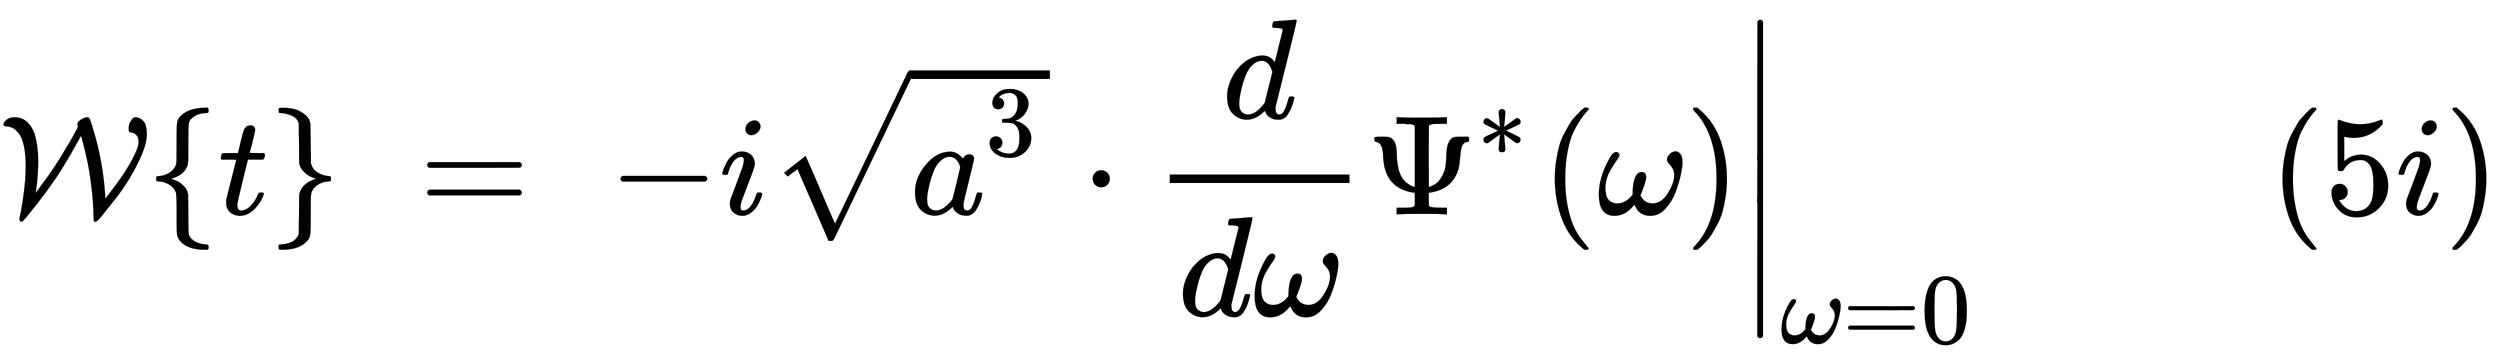 <svg xmlns:xlink="http://www.w3.org/1999/xlink" width="40.893ex" height="5.843ex" style="vertical-align: -2.338ex;" viewBox="0 -1508.9 17606.4 2515.6" role="img" focusable="false" xmlns="http://www.w3.org/2000/svg" aria-labelledby="MathJax-SVG-1-Title">
<title id="MathJax-SVG-1-Title">{\displaystyle {\mathcal {W}}\{t\}\;=\;-i{\sqrt {a^{3}}}\cdot \left.{\frac {d}{d\omega }}\Psi ^{*}(\omega )\right|_{\omega =0}\qquad (5i)}</title>
<defs aria-hidden="true">
<path stroke-width="1" id="E1-MJCAL-57" d="M25 633Q25 647 46 665T103 683Q168 683 207 632Q228 608 243 568Q269 485 269 374Q269 324 265 271T256 184L251 150L252 152Q254 153 257 157T264 167T274 180T286 197Q359 293 424 398T519 558T549 616Q549 618 547 624T545 638Q550 654 572 668T615 683Q626 683 632 672T657 595Q726 370 741 128L742 110Q752 122 767 142T823 217T894 321T950 424T976 511Q976 544 958 560T918 577Q906 577 906 602Q906 629 918 651T942 681Q948 683 954 683Q983 683 1008 658T1034 569T999 421T915 257T813 109T724 -3T681 -49Q666 -59 660 -45Q659 -41 657 35T639 233T591 477Q573 551 570 551Q569 551 554 523T507 439T433 315T323 155T182 -25Q160 -52 151 -53Q137 -53 137 -30Q137 -29 148 25T170 168T181 338Q181 424 168 483T131 571T87 609T40 620Q25 620 25 633Z"></path>
<path stroke-width="1" id="E1-MJMAIN-7B" d="M434 -231Q434 -244 428 -250H410Q281 -250 230 -184Q225 -177 222 -172T217 -161T213 -148T211 -133T210 -111T209 -84T209 -47T209 0Q209 21 209 53Q208 142 204 153Q203 154 203 155Q189 191 153 211T82 231Q71 231 68 234T65 250T68 266T82 269Q116 269 152 289T203 345Q208 356 208 377T209 529V579Q209 634 215 656T244 698Q270 724 324 740Q361 748 377 749Q379 749 390 749T408 750H428Q434 744 434 732Q434 719 431 716Q429 713 415 713Q362 710 332 689T296 647Q291 634 291 499V417Q291 370 288 353T271 314Q240 271 184 255L170 250L184 245Q202 239 220 230T262 196T290 137Q291 131 291 1Q291 -134 296 -147Q306 -174 339 -192T415 -213Q429 -213 431 -216Q434 -219 434 -231Z"></path>
<path stroke-width="1" id="E1-MJMATHI-74" d="M26 385Q19 392 19 395Q19 399 22 411T27 425Q29 430 36 430T87 431H140L159 511Q162 522 166 540T173 566T179 586T187 603T197 615T211 624T229 626Q247 625 254 615T261 596Q261 589 252 549T232 470L222 433Q222 431 272 431H323Q330 424 330 420Q330 398 317 385H210L174 240Q135 80 135 68Q135 26 162 26Q197 26 230 60T283 144Q285 150 288 151T303 153H307Q322 153 322 145Q322 142 319 133Q314 117 301 95T267 48T216 6T155 -11Q125 -11 98 4T59 56Q57 64 57 83V101L92 241Q127 382 128 383Q128 385 77 385H26Z"></path>
<path stroke-width="1" id="E1-MJMAIN-7D" d="M65 731Q65 745 68 747T88 750Q171 750 216 725T279 670Q288 649 289 635T291 501Q292 362 293 357Q306 312 345 291T417 269Q428 269 431 266T434 250T431 234T417 231Q380 231 345 210T298 157Q293 143 292 121T291 -28V-79Q291 -134 285 -156T256 -198Q202 -250 89 -250Q71 -250 68 -247T65 -230Q65 -224 65 -223T66 -218T69 -214T77 -213Q91 -213 108 -210T146 -200T183 -177T207 -139Q208 -134 209 3L210 139Q223 196 280 230Q315 247 330 250Q305 257 280 270Q225 304 212 352L210 362L209 498Q208 635 207 640Q195 680 154 696T77 713Q68 713 67 716T65 731Z"></path>
<path stroke-width="1" id="E1-MJMAIN-3D" d="M56 347Q56 360 70 367H707Q722 359 722 347Q722 336 708 328L390 327H72Q56 332 56 347ZM56 153Q56 168 72 173H708Q722 163 722 153Q722 140 707 133H70Q56 140 56 153Z"></path>
<path stroke-width="1" id="E1-MJMAIN-2212" d="M84 237T84 250T98 270H679Q694 262 694 250T679 230H98Q84 237 84 250Z"></path>
<path stroke-width="1" id="E1-MJMATHI-69" d="M184 600Q184 624 203 642T247 661Q265 661 277 649T290 619Q290 596 270 577T226 557Q211 557 198 567T184 600ZM21 287Q21 295 30 318T54 369T98 420T158 442Q197 442 223 419T250 357Q250 340 236 301T196 196T154 83Q149 61 149 51Q149 26 166 26Q175 26 185 29T208 43T235 78T260 137Q263 149 265 151T282 153Q302 153 302 143Q302 135 293 112T268 61T223 11T161 -11Q129 -11 102 10T74 74Q74 91 79 106T122 220Q160 321 166 341T173 380Q173 404 156 404H154Q124 404 99 371T61 287Q60 286 59 284T58 281T56 279T53 278T49 278T41 278H27Q21 284 21 287Z"></path>
<path stroke-width="1" id="E1-MJMATHI-61" d="M33 157Q33 258 109 349T280 441Q331 441 370 392Q386 422 416 422Q429 422 439 414T449 394Q449 381 412 234T374 68Q374 43 381 35T402 26Q411 27 422 35Q443 55 463 131Q469 151 473 152Q475 153 483 153H487Q506 153 506 144Q506 138 501 117T481 63T449 13Q436 0 417 -8Q409 -10 393 -10Q359 -10 336 5T306 36L300 51Q299 52 296 50Q294 48 292 46Q233 -10 172 -10Q117 -10 75 30T33 157ZM351 328Q351 334 346 350T323 385T277 405Q242 405 210 374T160 293Q131 214 119 129Q119 126 119 118T118 106Q118 61 136 44T179 26Q217 26 254 59T298 110Q300 114 325 217T351 328Z"></path>
<path stroke-width="1" id="E1-MJMAIN-33" d="M127 463Q100 463 85 480T69 524Q69 579 117 622T233 665Q268 665 277 664Q351 652 390 611T430 522Q430 470 396 421T302 350L299 348Q299 347 308 345T337 336T375 315Q457 262 457 175Q457 96 395 37T238 -22Q158 -22 100 21T42 130Q42 158 60 175T105 193Q133 193 151 175T169 130Q169 119 166 110T159 94T148 82T136 74T126 70T118 67L114 66Q165 21 238 21Q293 21 321 74Q338 107 338 175V195Q338 290 274 322Q259 328 213 329L171 330L168 332Q166 335 166 348Q166 366 174 366Q202 366 232 371Q266 376 294 413T322 525V533Q322 590 287 612Q265 626 240 626Q208 626 181 615T143 592T132 580H135Q138 579 143 578T153 573T165 566T175 555T183 540T186 520Q186 498 172 481T127 463Z"></path>
<path stroke-width="1" id="E1-MJSZ1-221A" d="M263 249Q264 249 315 130T417 -108T470 -228L725 302Q981 837 982 839Q989 850 1001 850Q1008 850 1013 844T1020 832V826L741 243Q645 43 540 -176Q479 -303 469 -324T453 -348Q449 -350 436 -350L424 -349L315 -96Q206 156 205 156L171 130Q138 104 137 104L111 130L263 249Z"></path>
<path stroke-width="1" id="E1-MJMAIN-22C5" d="M78 250Q78 274 95 292T138 310Q162 310 180 294T199 251Q199 226 182 208T139 190T96 207T78 250Z"></path>
<path stroke-width="1" id="E1-MJMATHI-64" d="M366 683Q367 683 438 688T511 694Q523 694 523 686Q523 679 450 384T375 83T374 68Q374 26 402 26Q411 27 422 35Q443 55 463 131Q469 151 473 152Q475 153 483 153H487H491Q506 153 506 145Q506 140 503 129Q490 79 473 48T445 8T417 -8Q409 -10 393 -10Q359 -10 336 5T306 36L300 51Q299 52 296 50Q294 48 292 46Q233 -10 172 -10Q117 -10 75 30T33 157Q33 205 53 255T101 341Q148 398 195 420T280 442Q336 442 364 400Q369 394 369 396Q370 400 396 505T424 616Q424 629 417 632T378 637H357Q351 643 351 645T353 664Q358 683 366 683ZM352 326Q329 405 277 405Q242 405 210 374T160 293Q131 214 119 129Q119 126 119 118T118 106Q118 61 136 44T179 26Q233 26 290 98L298 109L352 326Z"></path>
<path stroke-width="1" id="E1-MJMATHI-3C9" d="M495 384Q495 406 514 424T555 443Q574 443 589 425T604 364Q604 334 592 278T555 155T483 38T377 -11Q297 -11 267 66Q266 68 260 61Q201 -11 125 -11Q15 -11 15 139Q15 230 56 325T123 434Q135 441 147 436Q160 429 160 418Q160 406 140 379T94 306T62 208Q61 202 61 187Q61 124 85 100T143 76Q201 76 245 129L253 137V156Q258 297 317 297Q348 297 348 261Q348 243 338 213T318 158L308 135Q309 133 310 129T318 115T334 97T358 83T393 76Q456 76 501 148T546 274Q546 305 533 325T508 357T495 384Z"></path>
<path stroke-width="1" id="E1-MJMAIN-3A8" d="M340 622Q338 623 335 625T331 629T325 631T314 634T298 635T274 636T239 637H212V683H224Q248 680 389 680T554 683H566V637H539Q479 637 464 635T439 622L438 407Q438 192 439 192Q443 193 449 195T474 207T507 232T536 276T557 344Q560 365 562 417T573 493Q587 536 620 544Q627 546 671 546H715L722 540V515Q714 509 708 509Q680 505 671 476T658 392T644 307Q599 177 451 153L438 151V106L439 61Q446 54 451 52T476 48T539 46H566V0H554Q530 3 389 3T224 0H212V46H239Q259 46 273 46T298 47T314 48T325 51T331 54T335 57T340 61V151Q126 178 117 406Q115 503 69 509Q55 509 55 526Q55 541 59 543T86 546H107H120Q150 546 161 543T184 528Q198 514 204 493Q212 472 213 420T226 316T272 230Q287 216 303 207T330 194L339 192Q340 192 340 407V622Z"></path>
<path stroke-width="1" id="E1-MJMAIN-2217" d="M229 286Q216 420 216 436Q216 454 240 464Q241 464 245 464T251 465Q263 464 273 456T283 436Q283 419 277 356T270 286L328 328Q384 369 389 372T399 375Q412 375 423 365T435 338Q435 325 425 315Q420 312 357 282T289 250L355 219L425 184Q434 175 434 161Q434 146 425 136T401 125Q393 125 383 131T328 171L270 213Q283 79 283 63Q283 53 276 44T250 35Q231 35 224 44T216 63Q216 80 222 143T229 213L171 171Q115 130 110 127Q106 124 100 124Q87 124 76 134T64 161Q64 166 64 169T67 175T72 181T81 188T94 195T113 204T138 215T170 230T210 250L74 315Q65 324 65 338Q65 353 74 363T98 374Q106 374 116 368T171 328L229 286Z"></path>
<path stroke-width="1" id="E1-MJMAIN-28" d="M94 250Q94 319 104 381T127 488T164 576T202 643T244 695T277 729T302 750H315H319Q333 750 333 741Q333 738 316 720T275 667T226 581T184 443T167 250T184 58T225 -81T274 -167T316 -220T333 -241Q333 -250 318 -250H315H302L274 -226Q180 -141 137 -14T94 250Z"></path>
<path stroke-width="1" id="E1-MJMAIN-29" d="M60 749L64 750Q69 750 74 750H86L114 726Q208 641 251 514T294 250Q294 182 284 119T261 12T224 -76T186 -143T145 -194T113 -227T90 -246Q87 -249 86 -250H74Q66 -250 63 -250T58 -247T55 -238Q56 -237 66 -225Q221 -64 221 250T66 725Q56 737 55 738Q55 746 60 749Z"></path>
<path stroke-width="1" id="E1-MJMAIN-7C" d="M139 -249H137Q125 -249 119 -235V251L120 737Q130 750 139 750Q152 750 159 735V-235Q151 -249 141 -249H139Z"></path>
<path stroke-width="1" id="E1-MJMAIN-2223" d="M139 -249H137Q125 -249 119 -235V251L120 737Q130 750 139 750Q152 750 159 735V-235Q151 -249 141 -249H139Z"></path>
<path stroke-width="1" id="E1-MJMAIN-30" d="M96 585Q152 666 249 666Q297 666 345 640T423 548Q460 465 460 320Q460 165 417 83Q397 41 362 16T301 -15T250 -22Q224 -22 198 -16T137 16T82 83Q39 165 39 320Q39 494 96 585ZM321 597Q291 629 250 629Q208 629 178 597Q153 571 145 525T137 333Q137 175 145 125T181 46Q209 16 250 16Q290 16 318 46Q347 76 354 130T362 333Q362 478 354 524T321 597Z"></path>
<path stroke-width="1" id="E1-MJMAIN-35" d="M164 157Q164 133 148 117T109 101H102Q148 22 224 22Q294 22 326 82Q345 115 345 210Q345 313 318 349Q292 382 260 382H254Q176 382 136 314Q132 307 129 306T114 304Q97 304 95 310Q93 314 93 485V614Q93 664 98 664Q100 666 102 666Q103 666 123 658T178 642T253 634Q324 634 389 662Q397 666 402 666Q410 666 410 648V635Q328 538 205 538Q174 538 149 544L139 546V374Q158 388 169 396T205 412T256 420Q337 420 393 355T449 201Q449 109 385 44T229 -22Q148 -22 99 32T50 154Q50 178 61 192T84 210T107 214Q132 214 148 197T164 157Z"></path>
</defs>
<g stroke="currentColor" fill="currentColor" stroke-width="0" transform="matrix(1 0 0 -1 0 0)" aria-hidden="true">
 <use xlink:href="#E1-MJCAL-57" x="0" y="0"></use>
 <use xlink:href="#E1-MJMAIN-7B" x="1035" y="0"></use>
 <use xlink:href="#E1-MJMATHI-74" x="1536" y="0"></use>
 <use xlink:href="#E1-MJMAIN-7D" x="1897" y="0"></use>
 <use xlink:href="#E1-MJMAIN-3D" x="2953" y="0"></use>
 <use xlink:href="#E1-MJMAIN-2212" x="4287" y="0"></use>
 <use xlink:href="#E1-MJMATHI-69" x="5066" y="0"></use>
<g transform="translate(5411,0)">
 <use xlink:href="#E1-MJSZ1-221A" x="0" y="162"></use>
<rect stroke="none" width="983" height="60" x="1000" y="953"></rect>
<g transform="translate(1000,0)">
 <use xlink:href="#E1-MJMATHI-61" x="0" y="0"></use>
 <use transform="scale(0.707)" xlink:href="#E1-MJMAIN-33" x="748" y="583"></use>
</g>
</g>
 <use xlink:href="#E1-MJMAIN-22C5" x="7617" y="0"></use>
<g transform="translate(8118,0)">
<g transform="translate(120,0)">
<rect stroke="none" width="1266" height="60" x="0" y="220"></rect>
 <use xlink:href="#E1-MJMATHI-64" x="371" y="676"></use>
<g transform="translate(60,-715)">
 <use xlink:href="#E1-MJMATHI-64" x="0" y="0"></use>
 <use xlink:href="#E1-MJMATHI-3C9" x="523" y="0"></use>
</g>
</g>
<g transform="translate(1506,0)">
 <use xlink:href="#E1-MJMAIN-3A8" x="0" y="0"></use>
 <use transform="scale(0.707)" xlink:href="#E1-MJMAIN-2217" x="1100" y="583"></use>
</g>
 <use xlink:href="#E1-MJMAIN-28" x="2738" y="0"></use>
 <use xlink:href="#E1-MJMATHI-3C9" x="3127" y="0"></use>
 <use xlink:href="#E1-MJMAIN-29" x="3750" y="0"></use>
<g transform="translate(4139,1371)">
 <use xlink:href="#E1-MJMAIN-2223" x="0" y="-751"></use>
<g transform="translate(0,-1206.847) scale(1,0.341)">
 <use xlink:href="#E1-MJMAIN-2223"></use>
</g>
 <use xlink:href="#E1-MJMAIN-2223" x="0" y="-1994"></use>
</g>
<g transform="translate(4418,-907)">
 <use transform="scale(0.707)" xlink:href="#E1-MJMATHI-3C9" x="0" y="0"></use>
 <use transform="scale(0.707)" xlink:href="#E1-MJMAIN-3D" x="622" y="0"></use>
 <use transform="scale(0.707)" xlink:href="#E1-MJMAIN-30" x="1401" y="0"></use>
</g>
</g>
 <use xlink:href="#E1-MJMAIN-28" x="15981" y="0"></use>
 <use xlink:href="#E1-MJMAIN-35" x="16370" y="0"></use>
 <use xlink:href="#E1-MJMATHI-69" x="16871" y="0"></use>
 <use xlink:href="#E1-MJMAIN-29" x="17216" y="0"></use>
</g>
</svg>